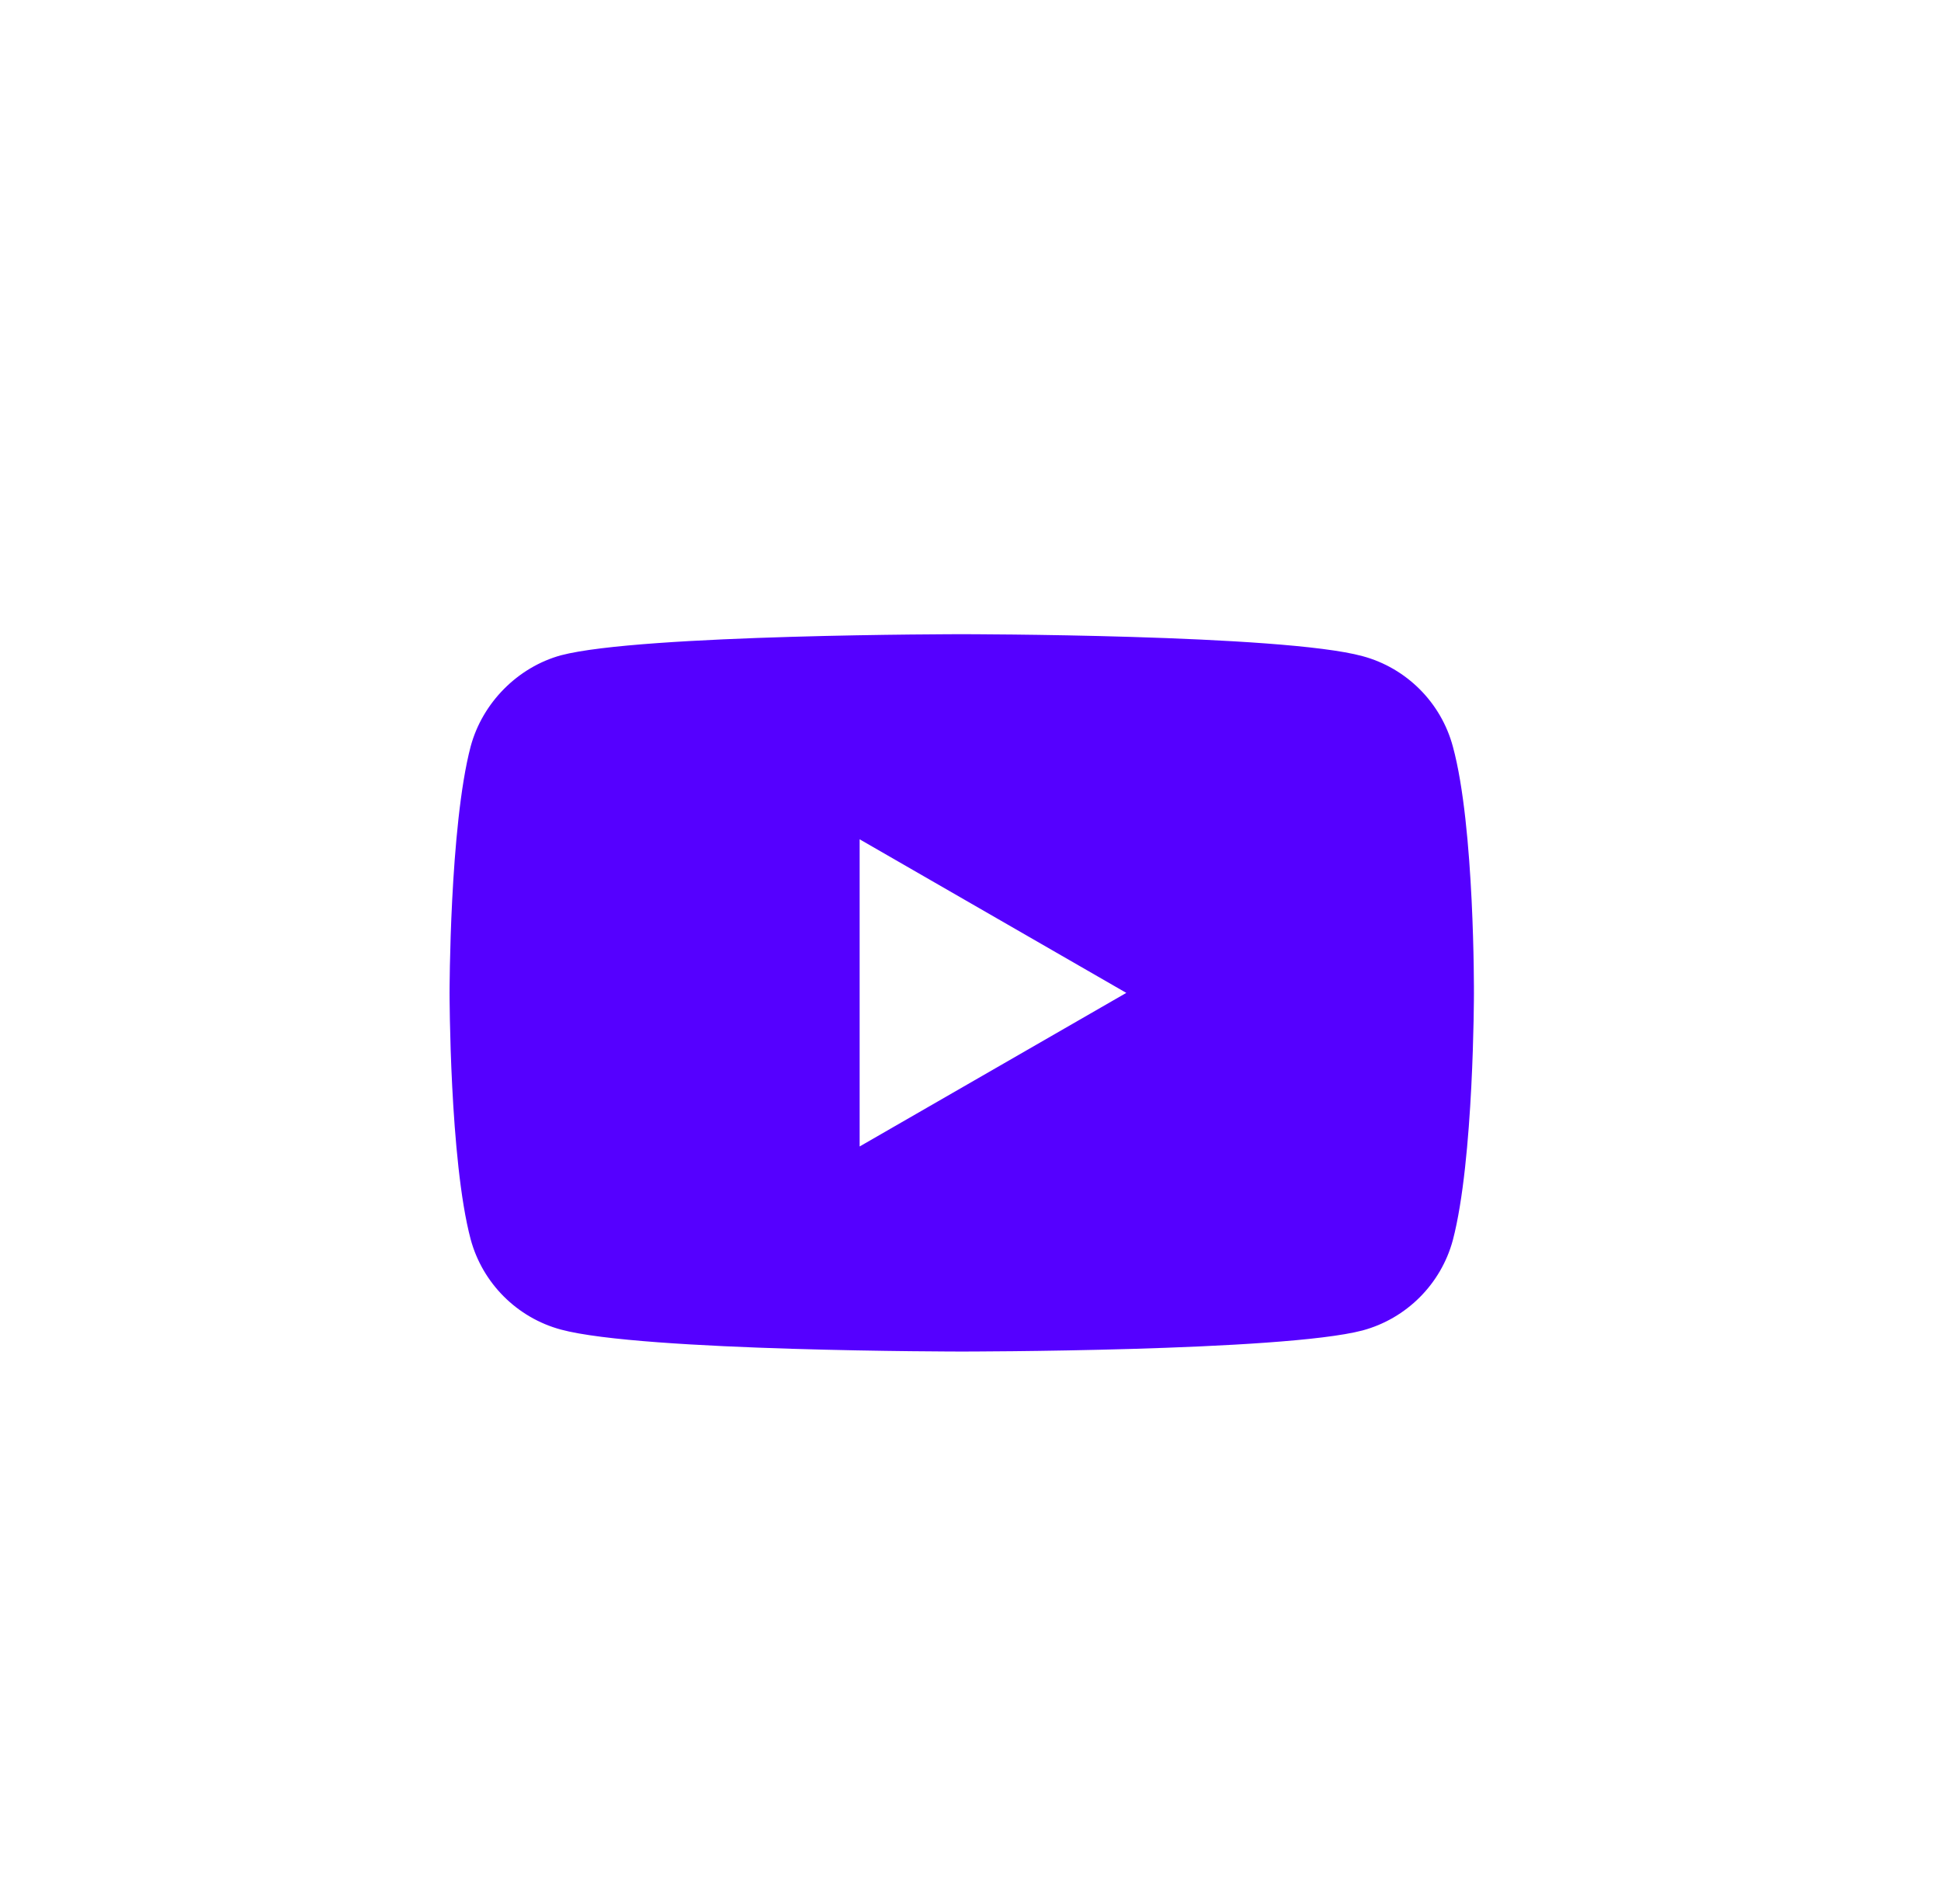 <svg width="52" height="51" viewBox="0 0 52 51" fill="none" xmlns="http://www.w3.org/2000/svg">
<path fill-rule="evenodd" clip-rule="evenodd" d="M36.503 17.576C37.679 17.892 38.606 18.819 38.922 19.995C39.51 22.142 39.487 26.618 39.487 26.618C39.487 26.618 39.487 31.071 38.922 33.219C38.606 34.394 37.679 35.321 36.503 35.638C34.356 36.203 25.766 36.203 25.766 36.203C25.766 36.203 17.198 36.203 15.028 35.615C13.853 35.299 12.926 34.372 12.609 33.196C12.044 31.071 12.044 26.596 12.044 26.596C12.044 26.596 12.044 22.142 12.609 19.995C12.926 18.819 13.875 17.87 15.028 17.553C17.176 16.988 25.766 16.988 25.766 16.988C25.766 16.988 34.356 16.988 36.503 17.576ZM30.174 26.596L23.03 30.71V22.482L30.174 26.596Z" fill="#5500FF"/>
</svg>
